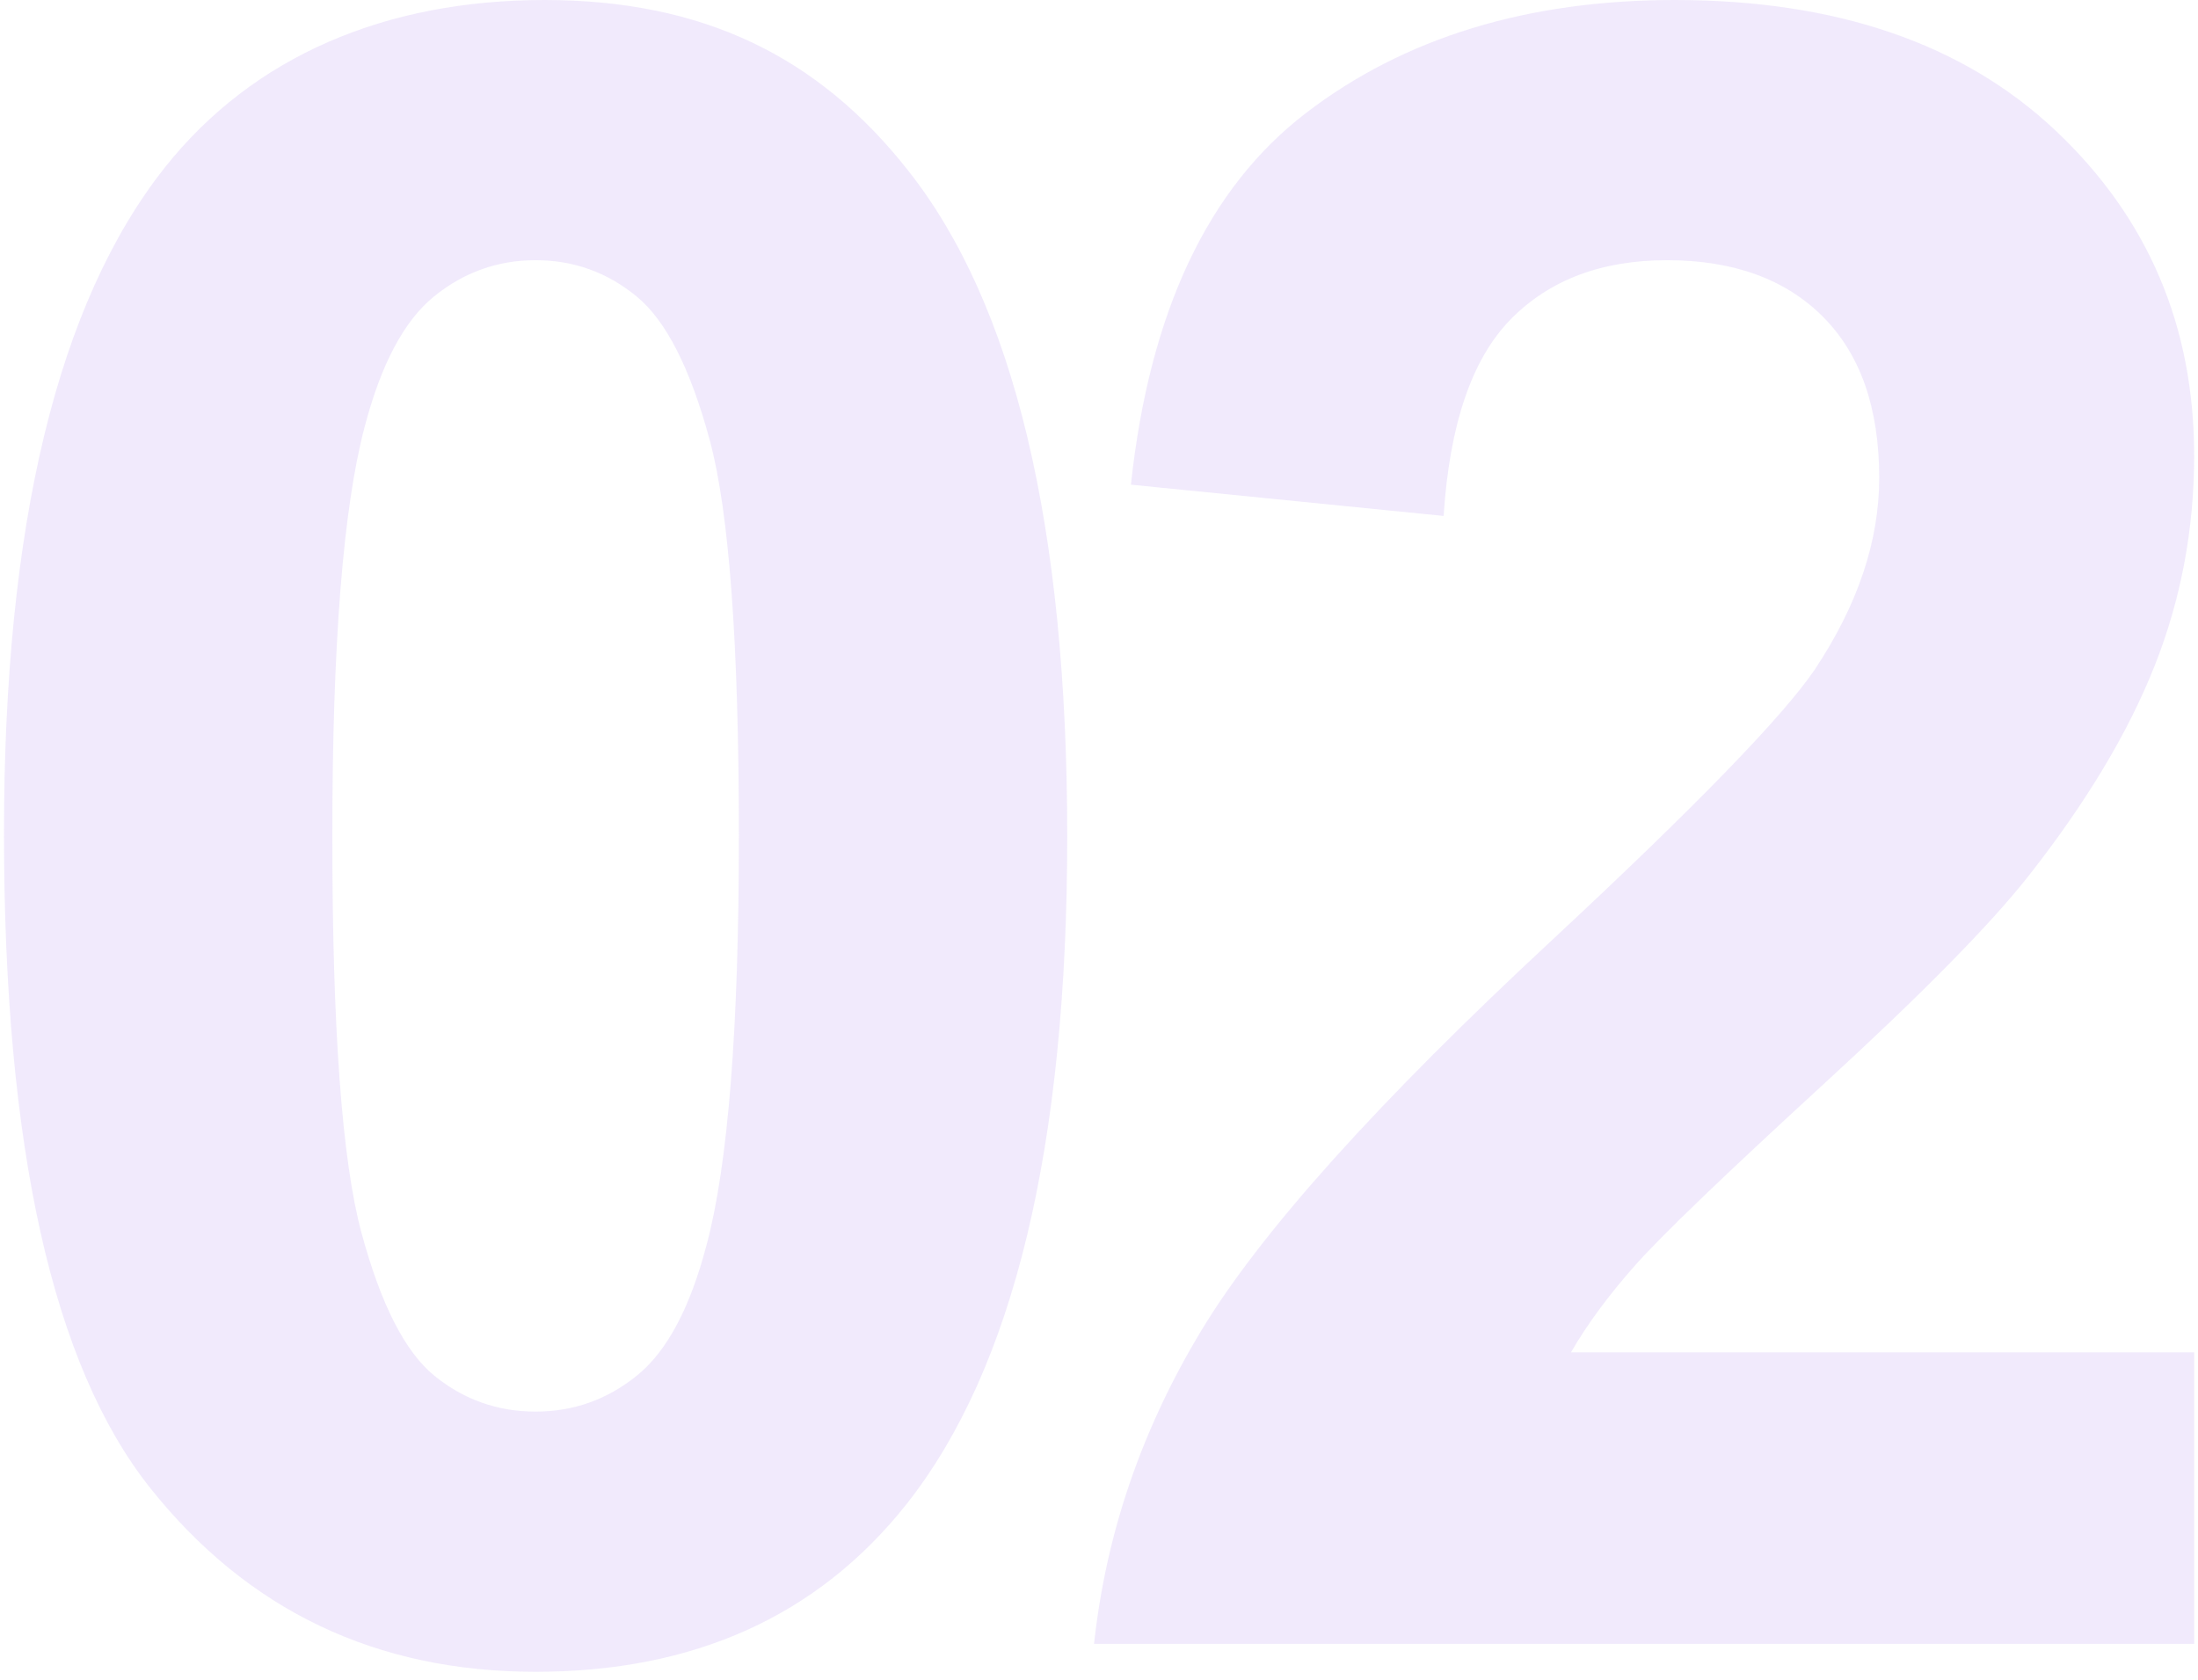 <?xml version="1.0" encoding="UTF-8"?>
<svg width="246px" height="188px" viewBox="0 0 246 188" version="1.1" xmlns="http://www.w3.org/2000/svg" xmlns:xlink="http://www.w3.org/1999/xlink">
    <!-- Generator: Sketch 55.2 (78181) - https://sketchapp.com -->
    <title>02-bg</title>
    <desc>Created with Sketch.</desc>
    <g id="Page-1" stroke="none" stroke-width="1" fill="none" fill-rule="evenodd" opacity="0.3">
        <path d="M60.945,0 C78.695,0 91.57,6.333 101.57,19 C113.487,34 119.445,58.875 119.445,93.625 C119.445,128.292 113.445,153.208 101.445,168.375 C91.529,180.875 77.695,187.125 59.945,187.125 C42.112,187.125 27.737,180.271 16.82,166.562 C5.904,152.854 0.445,128.417 0.445,93.25 C0.445,58.75 6.445,33.917 18.445,18.75 C28.362,6.25 43.195,0 60.945,0 Z M59.945,29.125 C55.695,29.125 51.904,30.479 48.57,33.188 C45.237,35.896 42.654,40.75 40.82,47.75 C38.404,56.833 37.195,72.125 37.195,93.625 C37.195,115.125 38.279,129.896 40.445,137.938 C42.612,145.979 45.341,151.333 48.633,154 C51.925,156.667 55.695,158 59.945,158 C64.195,158 67.987,156.646 71.32,153.938 C74.654,151.229 77.237,146.375 79.07,139.375 C81.487,130.375 82.695,115.125 82.695,93.625 C82.695,72.125 81.612,57.354 79.445,49.312 C77.279,41.271 74.55,35.896 71.258,33.188 C67.966,30.479 64.195,29.125 59.945,29.125 Z M245.57,151.375 L245.57,184 L122.445,184 C123.779,171.667 127.779,159.979 134.445,148.938 C141.112,137.896 154.279,123.25 173.945,105 C189.779,90.25 199.487,80.25 203.07,75 C207.904,67.75 210.32,60.583 210.32,53.5 C210.32,45.667 208.216,39.646 204.008,35.438 C199.799,31.229 193.987,29.125 186.57,29.125 C179.237,29.125 173.404,31.333 169.07,35.75 C164.737,40.167 162.237,47.5 161.57,57.75 L126.57,54.25 C128.654,34.917 135.195,21.042 146.195,12.625 C157.195,4.208 170.945,0 187.445,0 C205.529,0 219.737,4.875 230.07,14.625 C240.404,24.375 245.57,36.5 245.57,51 C245.57,59.25 244.091,67.104 241.133,74.562 C238.175,82.021 233.487,89.833 227.07,98 C222.82,103.417 215.154,111.208 204.07,121.375 C192.987,131.542 185.966,138.292 183.008,141.625 C180.05,144.958 177.654,148.208 175.82,151.375 L245.57,151.375 Z" id="02-bg" fill="#D0BAF5" fill-rule="nonzero"></path>
    </g>
</svg>